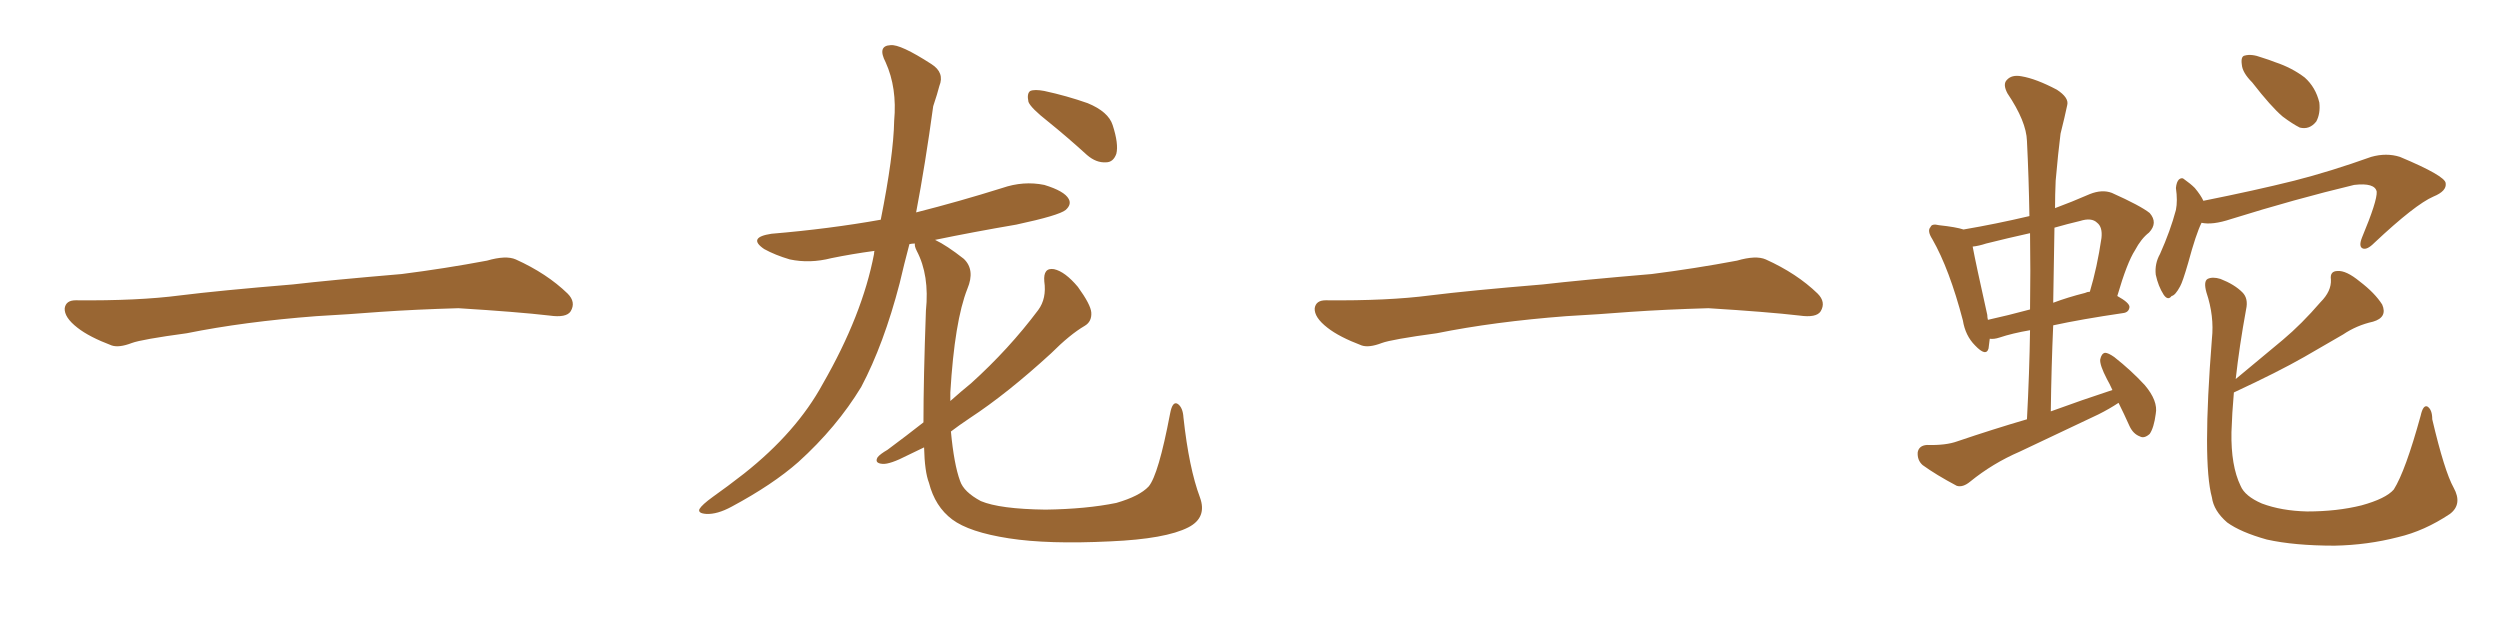 <svg xmlns="http://www.w3.org/2000/svg" xmlns:xlink="http://www.w3.org/1999/xlink" width="600" height="150"><path fill="#996633" padding="10" d="M75.88 75.88L75.88 75.88L75.88 75.88Q58.59 77.20 44.82 79.98L44.82 79.98Q33.98 81.45 31.64 82.32L31.64 82.32Q28.56 83.50 26.81 82.91L26.81 82.91Q21.39 80.86 18.60 78.66L18.60 78.66Q15.38 76.17 15.53 73.97L15.53 73.97Q15.82 72.07 18.16 72.07L18.16 72.07Q33.11 72.22 43.21 70.90L43.21 70.90Q52.59 69.73 70.31 68.26L70.31 68.26Q79.10 67.24 96.39 65.77L96.39 65.77Q106.79 64.45 116.89 62.55L116.89 62.55Q121.44 61.23 123.78 62.26L123.78 62.26Q131.25 65.63 136.23 70.46L136.23 70.46Q138.28 72.51 136.96 74.71L136.96 74.71Q135.94 76.32 131.84 75.73L131.84 75.73Q124.22 74.85 110.01 73.97L110.01 73.97Q99.61 74.27 91.26 74.85L91.26 74.85Q83.79 75.44 75.88 75.88ZM251.51 29.15L251.51 29.15Q247.41 25.93 246.83 24.46L246.83 24.46Q246.39 22.41 247.27 21.83L247.27 21.83Q248.29 21.39 250.63 21.83L250.63 21.83Q256.05 23.00 261.04 24.76L261.04 24.76Q266.02 26.81 267.04 30.03L267.04 30.03Q268.51 34.57 267.92 36.91L267.92 36.91Q267.19 38.96 265.43 38.96L265.43 38.96Q263.09 39.11 260.89 37.21L260.89 37.21Q256.05 32.81 251.51 29.15ZM221.63 101.37L221.63 101.37L221.63 101.37Q221.63 90.97 222.22 74.56L222.22 74.56Q223.10 66.06 220.02 60.21L220.02 60.21Q219.43 59.03 219.58 58.45L219.58 58.45Q218.85 58.45 218.26 58.59L218.26 58.59Q216.94 63.57 215.92 67.97L215.92 67.97Q212.11 82.62 206.69 92.87L206.69 92.87Q200.83 102.54 191.60 110.89L191.60 110.89Q185.45 116.31 175.63 121.58L175.63 121.58Q172.12 123.49 169.48 123.34L169.48 123.34Q167.43 123.19 167.87 122.17L167.87 122.17Q168.46 121.14 171.09 119.24L171.09 119.24Q174.61 116.75 178.56 113.67L178.56 113.67Q191.16 103.71 197.46 92.14L197.46 92.14Q206.98 75.59 209.77 60.94L209.77 60.94Q209.77 60.35 209.91 60.21L209.91 60.21Q204.49 60.94 199.51 61.96L199.51 61.96Q194.38 63.28 189.55 62.26L189.55 62.26Q186.04 61.23 183.40 59.77L183.40 59.77Q179.30 56.98 185.16 56.10L185.16 56.10Q199.07 54.93 211.38 52.73L211.38 52.73Q214.45 37.35 214.60 29.00L214.60 29.00Q215.33 21.09 212.55 14.94L212.55 14.94Q210.50 10.99 213.72 10.84L213.72 10.84Q216.06 10.55 223.54 15.38L223.54 15.38Q226.76 17.43 225.44 20.65L225.44 20.65Q225 22.41 223.97 25.49L223.97 25.49Q222.07 39.40 219.87 50.98L219.87 50.98Q230.27 48.34 240.53 45.12L240.53 45.12Q245.65 43.36 250.63 44.38L250.63 44.38Q255.47 45.85 256.49 47.75L256.49 47.75Q257.23 49.07 255.76 50.39L255.76 50.39Q254.15 51.71 243.90 53.91L243.90 53.91Q233.64 55.66 224.41 57.57L224.41 57.57Q227.20 58.89 231.30 62.11L231.30 62.11Q234.08 64.75 232.18 69.29L232.18 69.29Q229.10 77.05 228.08 94.19L228.08 94.19Q228.08 95.21 228.08 96.24L228.08 96.24Q230.71 93.90 233.06 91.99L233.06 91.99Q242.14 83.79 249.17 74.41L249.17 74.41Q251.22 71.63 250.63 67.53L250.63 67.53Q250.34 64.16 252.98 64.60L252.98 64.60Q255.62 65.19 258.69 68.85L258.69 68.85Q261.77 73.10 261.91 75L261.91 75Q262.06 77.20 260.30 78.22L260.30 78.22Q256.79 80.27 252.25 84.81L252.25 84.81Q241.70 94.48 232.76 100.34L232.76 100.34Q230.13 102.10 228.22 103.56L228.22 103.56Q228.96 111.47 230.42 115.43L230.42 115.43Q231.30 118.07 235.40 120.26L235.40 120.26Q239.94 122.17 250.93 122.31L250.93 122.31Q260.74 122.17 267.92 120.70L267.92 120.70Q273.49 119.09 275.68 116.75L275.68 116.75Q278.03 113.96 280.81 99.32L280.81 99.32Q281.40 96.09 282.71 96.97L282.71 96.97Q283.89 97.85 284.03 100.20L284.03 100.20Q285.35 112.35 287.99 119.38L287.99 119.38Q289.75 124.22 285.21 126.56L285.21 126.56Q279.79 129.35 266.46 129.93L266.46 129.93Q251.51 130.66 242.14 129.20L242.14 129.20Q232.62 127.73 228.52 124.66L228.52 124.66Q224.41 121.58 222.95 115.87L222.95 115.87Q221.92 113.23 221.78 107.37L221.78 107.37Q219.58 108.40 217.82 109.28L217.82 109.28Q213.57 111.47 211.82 111.33L211.82 111.33Q209.77 111.18 210.64 109.72L210.64 109.72Q211.23 108.98 212.99 107.96L212.99 107.96Q217.53 104.59 221.63 101.37ZM375.88 75.88L375.88 75.88L375.88 75.88Q358.59 77.20 344.82 79.98L344.82 79.98Q333.98 81.45 331.64 82.32L331.64 82.32Q328.56 83.50 326.81 82.91L326.81 82.91Q321.39 80.86 318.60 78.66L318.60 78.66Q315.38 76.17 315.53 73.97L315.53 73.97Q315.82 72.07 318.16 72.07L318.16 72.07Q333.11 72.22 343.21 70.90L343.21 70.90Q352.59 69.73 370.31 68.26L370.31 68.26Q379.10 67.24 396.39 65.77L396.39 65.77Q406.79 64.45 416.89 62.55L416.89 62.55Q421.44 61.23 423.78 62.26L423.78 62.26Q431.25 65.63 436.23 70.46L436.23 70.46Q438.28 72.51 436.96 74.71L436.96 74.71Q435.94 76.32 431.84 75.73L431.84 75.73Q424.22 74.85 410.01 73.97L410.01 73.97Q399.61 74.27 391.26 74.85L391.26 74.85Q383.79 75.44 375.88 75.88ZM508.45 96.68L508.45 96.68Q506.25 98.14 503.61 99.46L503.61 99.46Q494.09 104.00 484.72 108.40L484.72 108.40Q478.27 111.18 472.85 115.58L472.85 115.58Q471.09 117.04 469.63 116.60L469.63 116.60Q464.65 113.96 461.43 111.62L461.43 111.62Q460.11 110.45 460.25 108.54L460.25 108.54Q460.55 106.93 462.45 106.79L462.45 106.79Q466.99 106.93 469.78 105.91L469.78 105.91Q478.42 102.98 486.47 100.63L486.47 100.63Q487.06 89.50 487.21 79.25L487.21 79.25Q482.96 79.98 479.88 81.01L479.88 81.01Q478.56 81.45 477.54 81.30L477.54 81.30Q477.39 82.62 477.25 83.64L477.25 83.64Q476.66 85.69 474.02 82.91L474.02 82.91Q471.68 80.57 471.09 76.90L471.09 76.90Q467.87 64.60 463.77 57.42L463.77 57.42Q462.45 55.37 463.33 54.49L463.33 54.49Q463.62 53.61 465.38 54.05L465.38 54.05Q469.48 54.49 471.24 55.08L471.24 55.08Q479.00 53.76 487.06 51.86L487.06 51.86Q486.91 42.63 486.47 33.84L486.47 33.84Q486.33 29.15 481.79 22.41L481.79 22.41Q480.62 20.21 481.64 19.19L481.64 19.19Q482.81 17.87 485.16 18.31L485.16 18.31Q488.67 18.90 493.65 21.53L493.65 21.53Q496.58 23.44 496.14 25.20L496.14 25.20Q495.56 27.98 494.53 32.08L494.53 32.08Q493.95 36.62 493.36 43.36L493.36 43.36Q493.21 46.73 493.21 49.95L493.21 49.95Q497.17 48.49 501.56 46.58L501.56 46.58Q504.49 45.41 506.84 46.29L506.84 46.29Q513.72 49.37 515.92 51.12L515.92 51.12Q517.97 53.47 515.77 55.81L515.77 55.81Q513.87 57.28 512.40 60.06L512.40 60.06Q510.50 62.99 508.15 71.04L508.15 71.04Q511.08 72.66 511.08 73.68L511.08 73.68Q510.94 75 509.47 75.15L509.47 75.15Q499.51 76.61 492.77 78.08L492.77 78.08Q492.33 88.04 492.19 98.73L492.19 98.73Q499.80 95.95 506.98 93.60L506.98 93.60Q506.25 91.99 505.66 90.97L505.66 90.97Q503.91 87.60 504.05 86.28L504.05 86.28Q504.35 84.81 505.22 84.67L505.22 84.67Q505.96 84.67 507.42 85.69L507.42 85.69Q511.52 88.92 514.75 92.43L514.75 92.43Q517.97 96.24 517.38 99.32L517.38 99.32Q516.94 102.69 515.92 104.15L515.92 104.15Q514.60 105.32 513.57 104.74L513.57 104.74Q511.96 104.15 511.08 102.25L511.08 102.25Q509.77 99.32 508.45 96.68ZM487.21 74.27L487.21 74.27Q487.35 64.89 487.21 55.96L487.21 55.96Q481.93 57.13 476.66 58.45L476.66 58.45Q474.90 59.03 473.44 59.18L473.44 59.18Q474.17 63.13 476.95 75.59L476.95 75.59Q476.95 76.17 477.10 76.76L477.10 76.76Q481.79 75.73 487.21 74.27ZM493.07 54.64L493.07 54.64Q492.92 63.43 492.77 72.66L492.77 72.66Q496.29 71.34 500.39 70.31L500.39 70.31Q500.98 70.02 501.56 70.02L501.56 70.02Q503.32 64.16 504.35 57.13L504.35 57.13Q504.64 54.49 503.32 53.47L503.32 53.47Q502.00 52.15 499.22 53.03L499.22 53.03Q496.14 53.76 493.07 54.64ZM540.53 19.78L540.53 19.78Q538.18 17.43 538.04 15.53L538.04 15.53Q537.74 13.48 538.77 13.33L538.77 13.33Q540.38 12.89 542.72 13.77L542.72 13.77Q544.63 14.36 546.09 14.94L546.09 14.94Q550.05 16.26 553.13 18.60L553.13 18.60Q555.76 20.95 556.64 24.61L556.64 24.61Q556.93 27.25 555.91 29.15L555.91 29.15Q554.30 31.20 551.95 30.62L551.95 30.62Q550.20 29.74 547.85 27.98L547.85 27.98Q545.07 25.63 540.53 19.78ZM528.37 53.47L528.37 53.47Q527.05 56.10 525.15 63.13L525.15 63.13Q523.83 67.68 523.24 68.70L523.24 68.70Q522.07 70.90 521.19 71.04L521.19 71.04Q520.31 72.22 519.29 70.75L519.29 70.75Q517.97 68.70 517.38 65.92L517.38 65.92Q517.09 63.28 518.41 60.94L518.41 60.94Q520.90 55.37 522.22 50.39L522.22 50.39Q522.66 48.19 522.22 45.12L522.22 45.12Q522.36 43.65 522.95 43.07L522.95 43.07Q523.68 42.48 524.27 43.07L524.27 43.07Q525.73 44.09 526.76 45.12L526.76 45.12Q528.22 46.88 528.81 48.19L528.81 48.19Q541.26 45.70 550.63 43.36L550.63 43.36Q559.28 41.16 569.09 37.65L569.09 37.65Q572.75 36.62 575.98 37.65L575.98 37.65Q586.82 42.19 586.96 43.95L586.96 43.95Q587.26 45.85 584.03 47.17L584.03 47.17Q579.64 49.07 569.82 58.30L569.82 58.30Q568.07 60.06 567.04 59.62L567.04 59.62Q566.02 59.18 566.89 56.98L566.89 56.98Q570.56 48.19 570.41 46.00L570.41 46.00Q569.97 43.80 564.99 44.38L564.99 44.38Q550.93 47.75 535.40 52.59L535.40 52.59Q531.01 54.05 528.37 53.47ZM588.87 117.04L588.87 117.04L588.87 117.04Q591.06 121.00 587.99 123.34L587.99 123.34Q581.84 127.44 575.54 128.91L575.54 128.91Q568.21 130.81 560.30 130.96L560.30 130.96Q550.63 130.96 544.04 129.49L544.04 129.49Q537.74 127.73 534.52 125.39L534.52 125.39Q531.30 122.61 530.86 119.38L530.86 119.38Q528.52 110.89 530.86 81.30L530.86 81.30Q531.45 75.88 529.54 70.17L529.54 70.17Q528.81 67.53 529.83 66.94L529.83 66.94Q531.01 66.36 532.91 66.94L532.91 66.94Q536.28 68.26 538.18 70.17L538.18 70.17Q539.65 71.63 539.06 74.27L539.06 74.27Q537.45 83.06 536.57 90.97L536.57 90.97Q542.43 86.13 547.85 81.59L547.85 81.59Q552.39 77.78 556.93 72.51L556.93 72.51Q559.57 69.87 559.42 67.09L559.42 67.09Q559.13 65.04 561.04 65.04L561.04 65.04Q563.09 64.89 566.31 67.53L566.31 67.53Q569.97 70.31 571.73 73.10L571.73 73.10Q573.05 76.17 569.53 77.20L569.53 77.20Q565.58 78.08 562.35 80.27L562.35 80.27Q557.81 82.91 552.98 85.69L552.98 85.69Q546.83 89.21 536.13 94.19L536.13 94.19Q535.69 99.17 535.55 103.71L535.55 103.71Q535.40 111.77 537.74 116.60L537.74 116.60Q538.77 119.09 542.87 120.85L542.87 120.85Q547.56 122.61 553.71 122.75L553.71 122.75Q560.89 122.75 566.75 121.29L566.75 121.29Q572.61 119.68 574.51 117.48L574.51 117.48Q577.29 113.09 580.96 99.76L580.96 99.76Q581.54 97.12 582.57 97.56L582.57 97.56Q583.74 98.29 583.74 100.63L583.74 100.63Q586.67 113.09 588.87 117.04Z"/></svg>